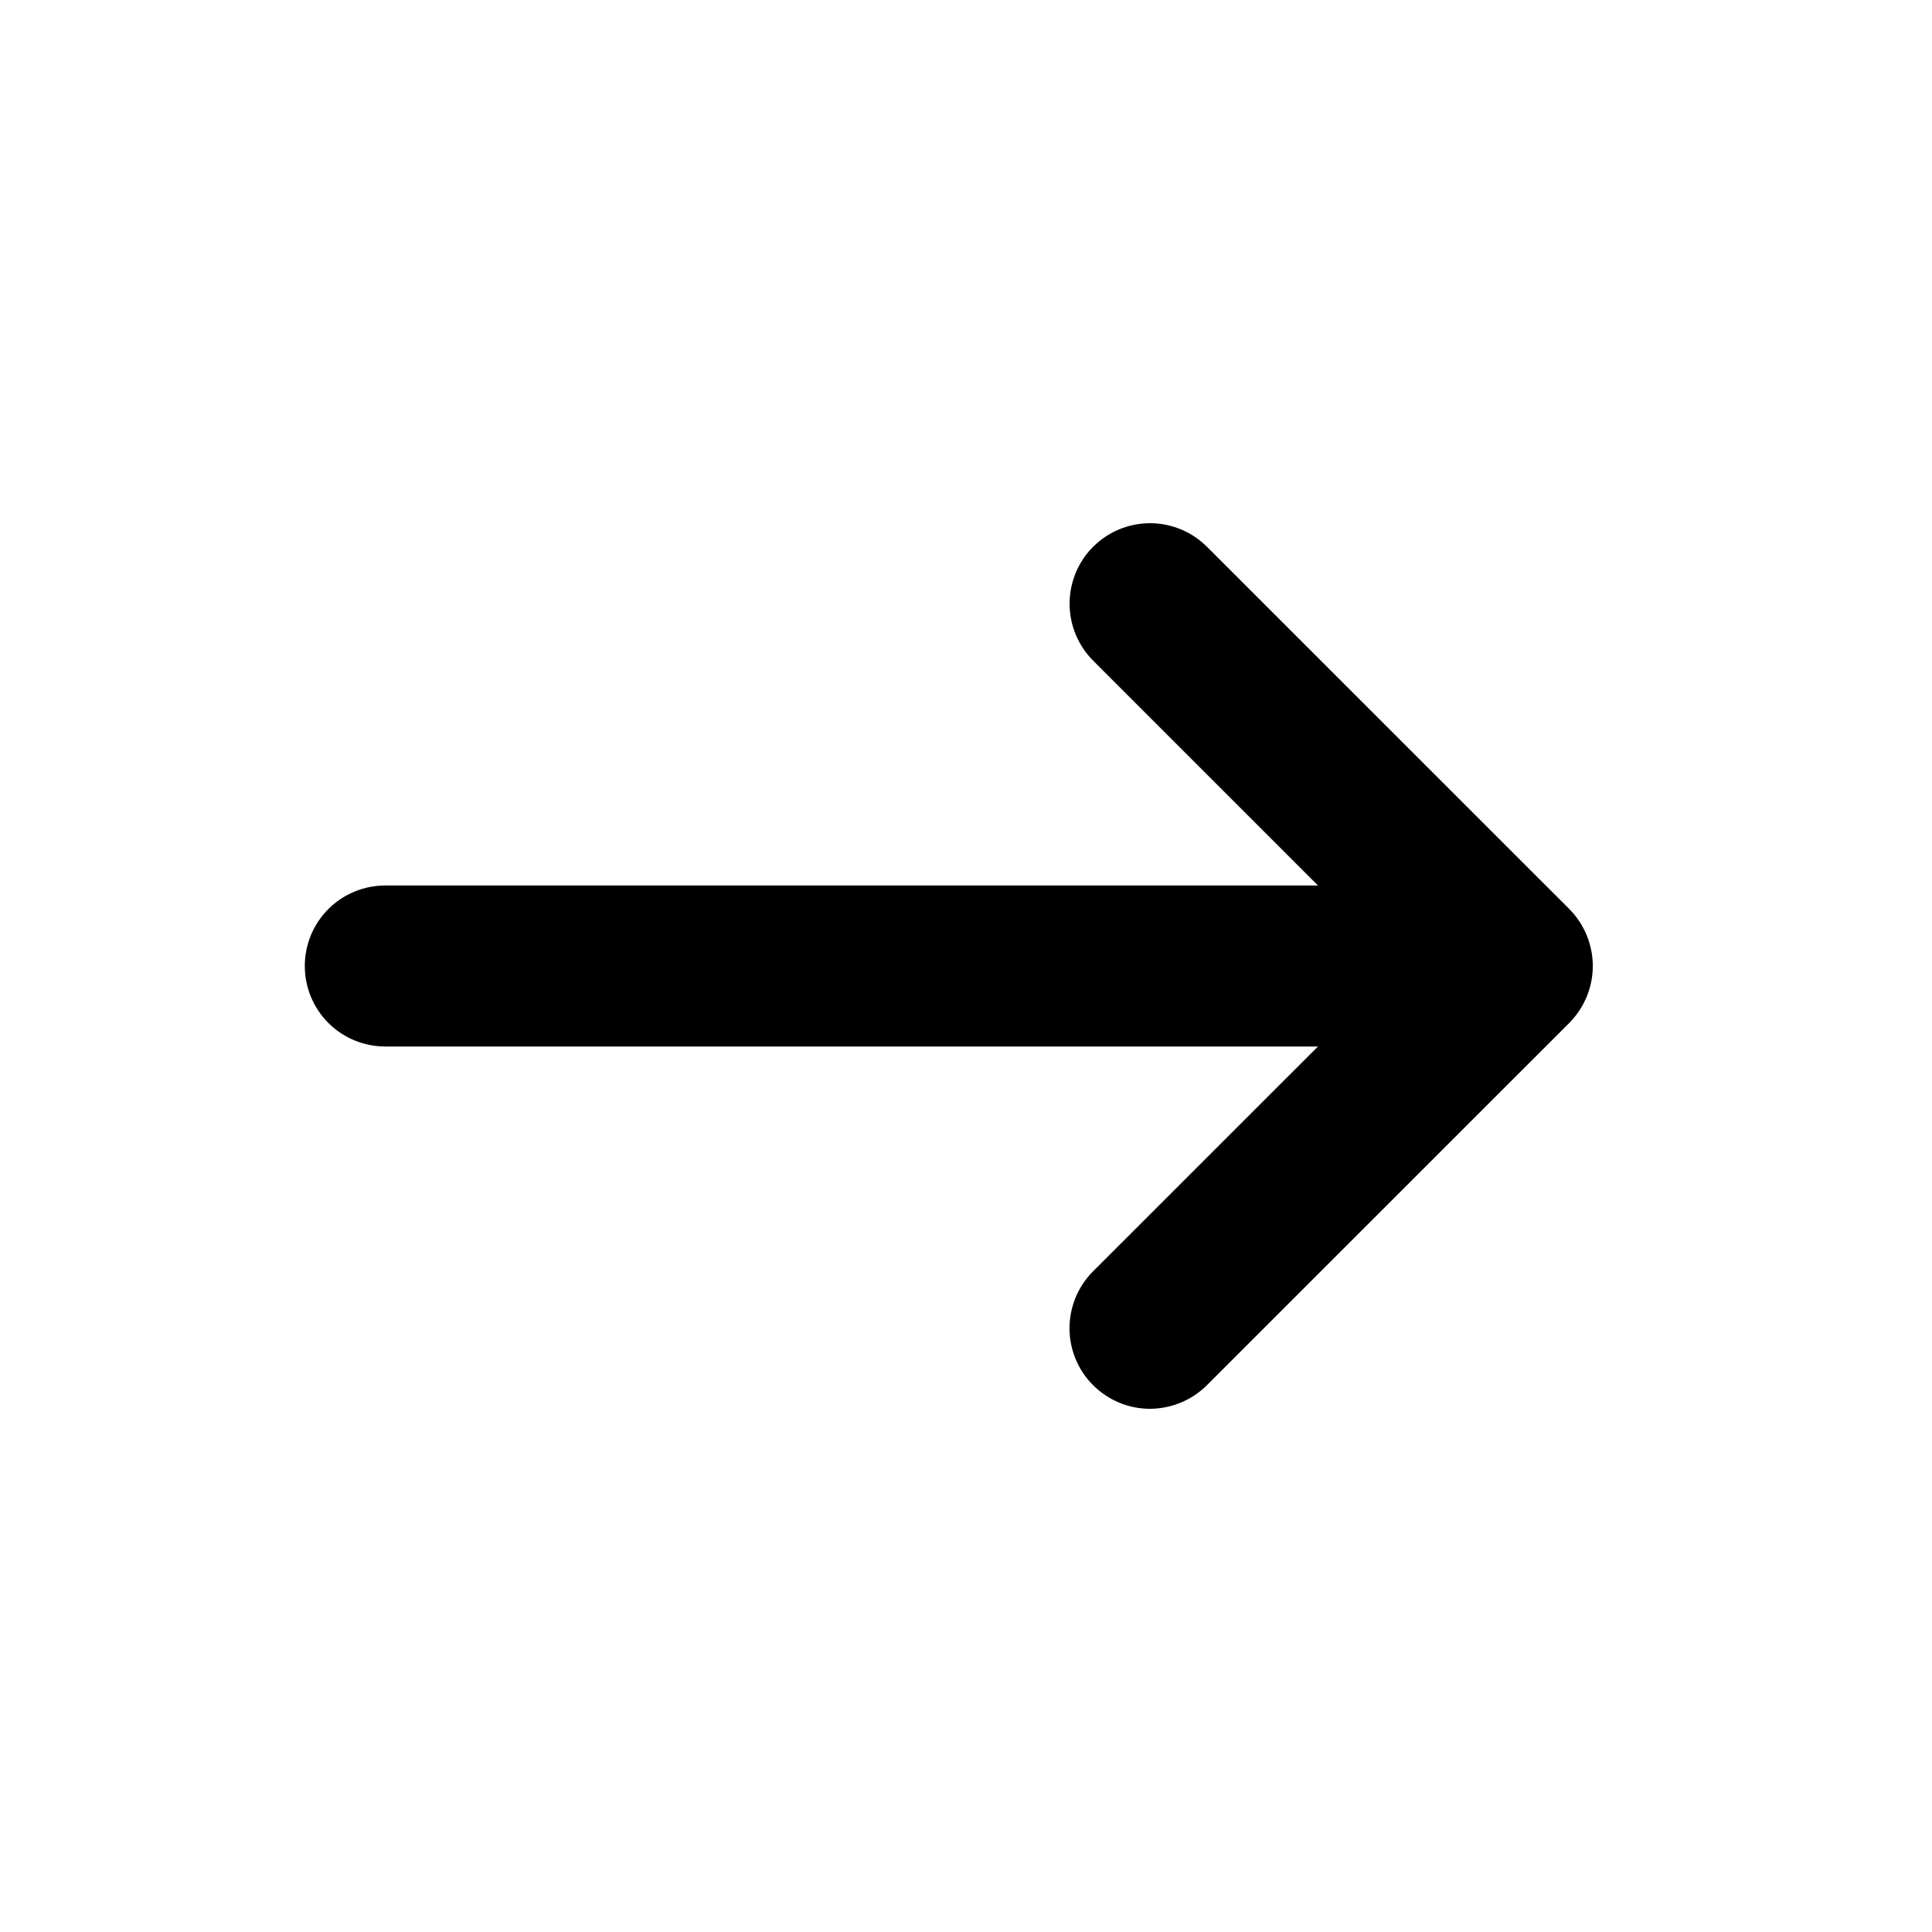 <svg width="21" height="21" viewBox="0 0 21 21" fill="none" xmlns="http://www.w3.org/2000/svg">
<path fill-rule="evenodd" clip-rule="evenodd" d="M16 10.5C16 10.732 15.908 10.955 15.744 11.119C15.58 11.283 15.358 11.375 15.126 11.375H4.188C3.956 11.375 3.733 11.283 3.569 11.119C3.405 10.955 3.313 10.732 3.313 10.5C3.313 10.268 3.405 10.045 3.569 9.881C3.733 9.717 3.956 9.625 4.188 9.625H15.126C15.358 9.625 15.58 9.717 15.744 9.881C15.908 10.045 16 10.268 16 10.5Z" fill="black"/>
<path fill-rule="evenodd" clip-rule="evenodd" d="M17.313 10.5C17.313 10.732 17.221 10.954 17.057 11.119L13.119 15.056C12.955 15.22 12.732 15.312 12.5 15.313C12.268 15.313 12.046 15.221 11.881 15.056C11.717 14.892 11.625 14.67 11.625 14.438C11.625 14.206 11.717 13.983 11.881 13.819L15.201 10.5L11.882 7.181C11.718 7.017 11.626 6.794 11.626 6.562C11.626 6.33 11.718 6.107 11.882 5.943C12.046 5.779 12.269 5.687 12.501 5.687C12.733 5.687 12.956 5.78 13.12 5.944L17.058 9.881C17.221 10.046 17.313 10.268 17.313 10.5Z" fill="black"/>
</svg>
